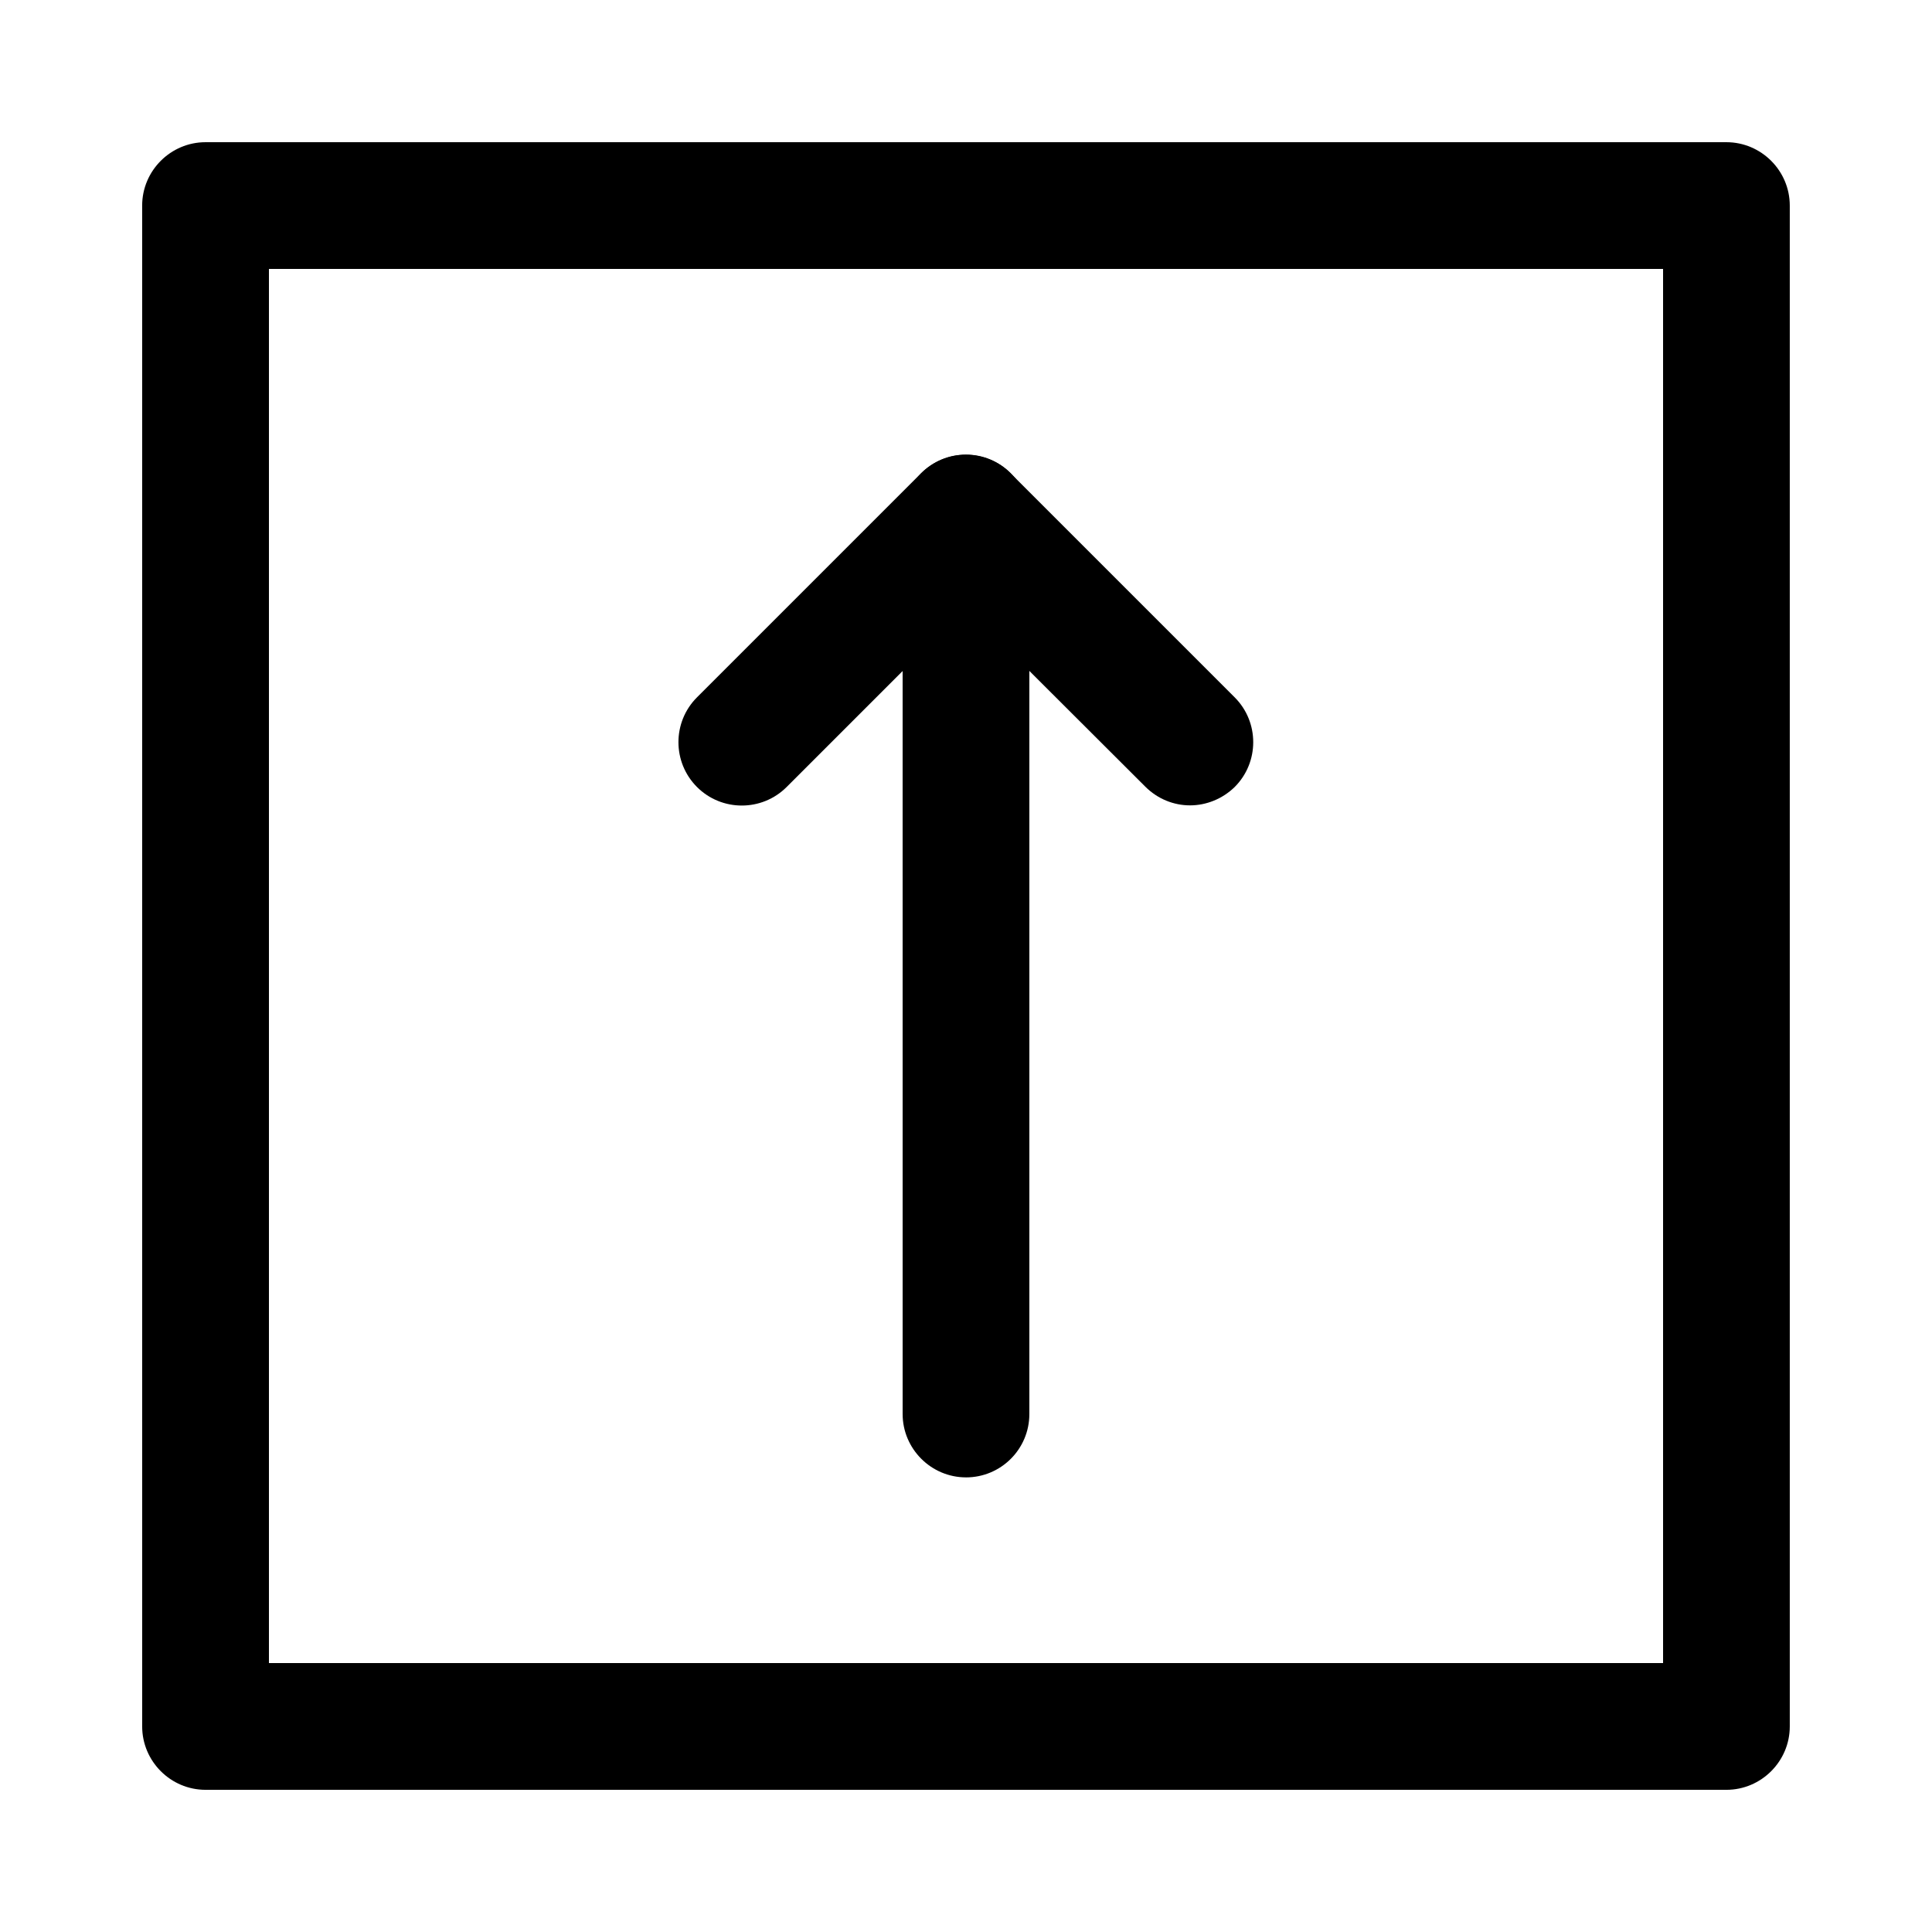 <?xml version="1.0" encoding="UTF-8"?>
<!-- Uploaded to: ICON Repo, www.iconrepo.com, Generator: ICON Repo Mixer Tools -->
<svg fill="#000000" width="800px" height="800px" version="1.1" viewBox="144 144 512 512" xmlns="http://www.w3.org/2000/svg">
 <g>
  <path d="m601.52 618.32h-403.05c-9.238 0-16.793-7.559-16.793-16.793l-0.004-403.05c0-9.238 7.559-16.793 16.793-16.793h403.05c9.238 0 16.793 7.559 16.793 16.793v403.05c0.004 9.234-7.555 16.793-16.789 16.793zm-386.25-33.586h369.46v-369.46h-369.46z"/>
  <path d="m400 535.52c-9.238 0-16.793-7.559-16.793-16.793l-0.004-237.46c0-9.238 7.559-16.793 16.793-16.793 9.238 0 16.793 7.559 16.793 16.793v237.46c0.004 9.324-7.555 16.797-16.789 16.797z"/>
  <path d="m459.36 357.43c-4.281 0-8.566-1.68-11.84-4.953l-47.523-47.441-47.527 47.527c-6.551 6.551-17.215 6.551-23.762 0-6.551-6.551-6.551-17.215 0-23.762l59.367-59.367c6.551-6.551 17.215-6.551 23.762 0l59.367 59.367c6.551 6.551 6.551 17.215 0 23.762-3.277 3.188-7.562 4.867-11.844 4.867z"/>
 </g>
</svg>